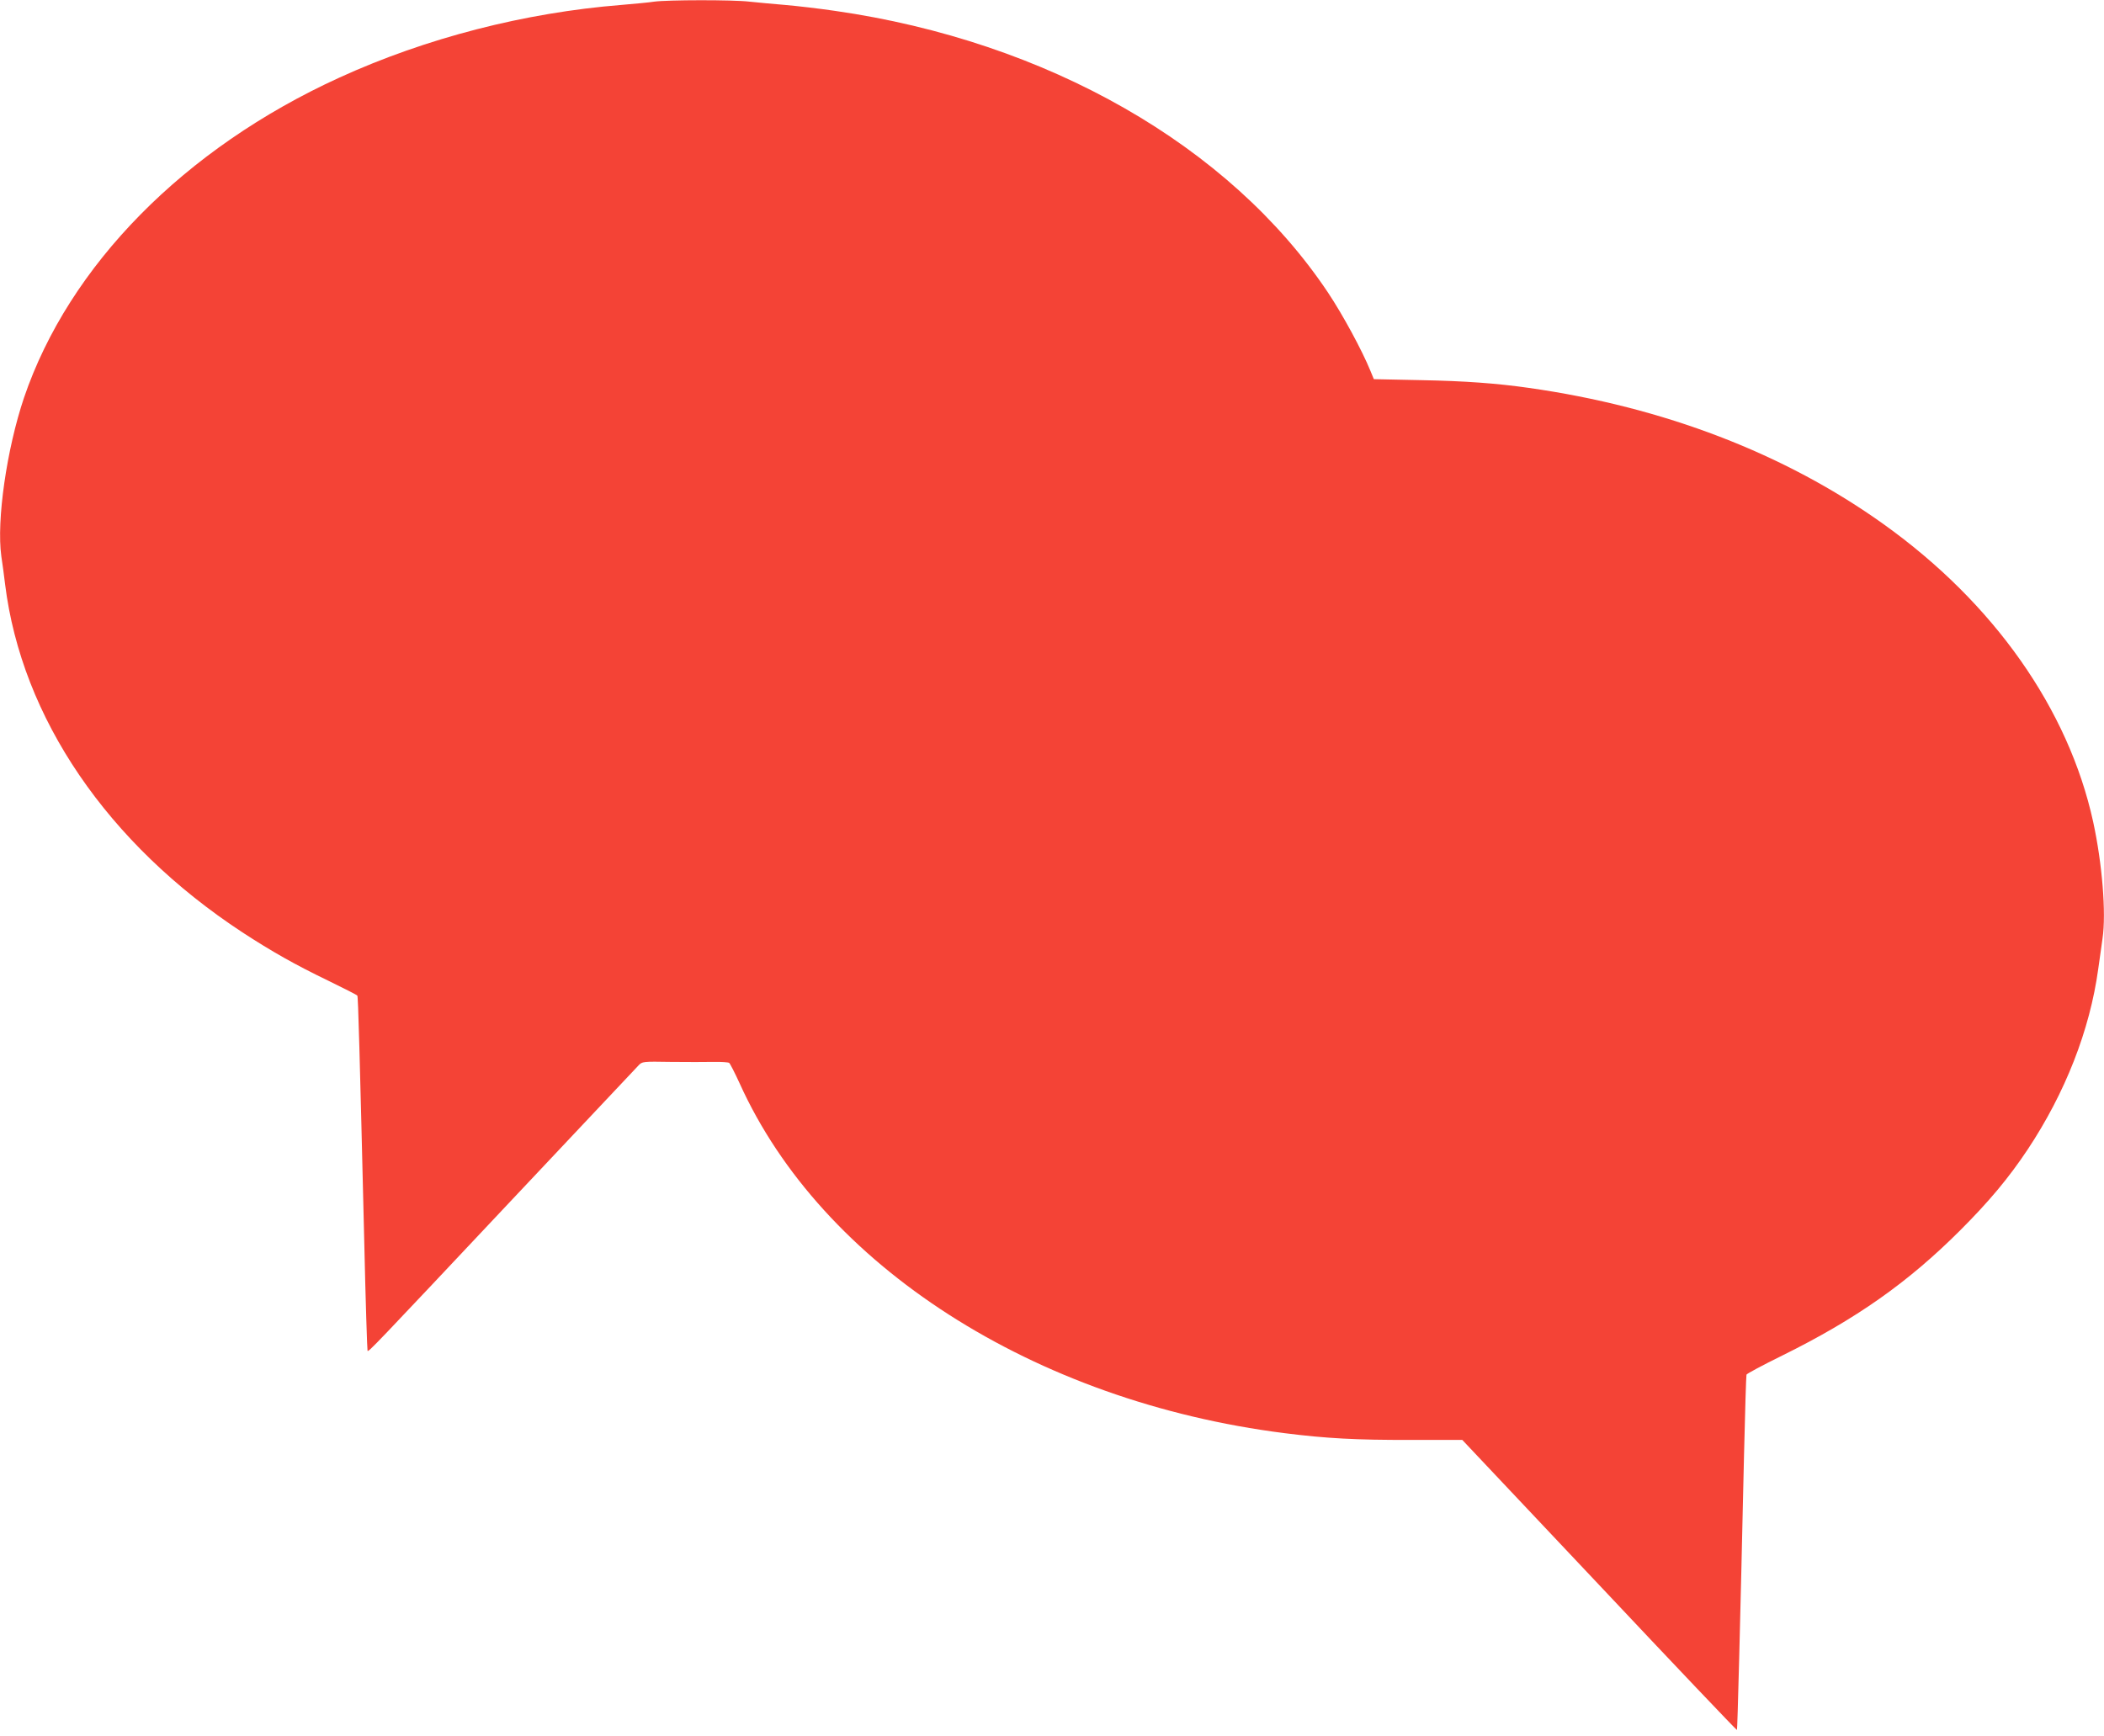<?xml version="1.0" standalone="no"?>
<!DOCTYPE svg PUBLIC "-//W3C//DTD SVG 20010904//EN"
 "http://www.w3.org/TR/2001/REC-SVG-20010904/DTD/svg10.dtd">
<svg version="1.0" xmlns="http://www.w3.org/2000/svg"
 width="1280pt" height="1056pt" viewBox="0 0 1280 1056"
 preserveAspectRatio="xMidYMid meet">
<g transform="translate(0,1056) scale(0.1,-0.1)"
fill="#f44336" stroke="none">
<path d="M3980 10550 c-30 -5 -120 -13 -200 -20 -588 -47 -1187 -201 -1715
-442 -944 -431 -1645 -1143 -1919 -1948 -105 -312 -168 -747 -138 -964 7 -44
17 -121 23 -171 101 -813 623 -1579 1444 -2118 178 -116 319 -196 522 -294 94
-46 174 -86 177 -91 5 -8 14 -335 42 -1497 8 -363 18 -662 20 -664 7 -7 29 16
869 909 417 443 768 816 780 828 22 23 25 24 196 21 96 -1 212 -1 259 0 47 1
90 -2 96 -6 6 -5 34 -60 63 -123 500 -1109 1790 -1937 3316 -2130 253 -32 437
-42 765 -41 l316 0 834 -884 c458 -487 835 -883 837 -881 3 3 19 606 43 1671
6 264 13 485 15 491 2 6 99 58 217 116 449 222 765 444 1084 763 173 173 293
316 409 490 229 345 379 727 430 1100 9 60 20 144 26 185 23 153 -2 457 -57
710 -150 685 -603 1330 -1274 1810 -602 431 -1340 714 -2160 830 -197 28 -389
42 -654 47 l-288 6 -21 51 c-50 123 -168 341 -258 476 -597 894 -1709 1529
-3000 1714 -96 14 -232 30 -304 36 -71 6 -169 15 -216 20 -100 12 -499 11
-579 0z"/>
</g>
</svg>
